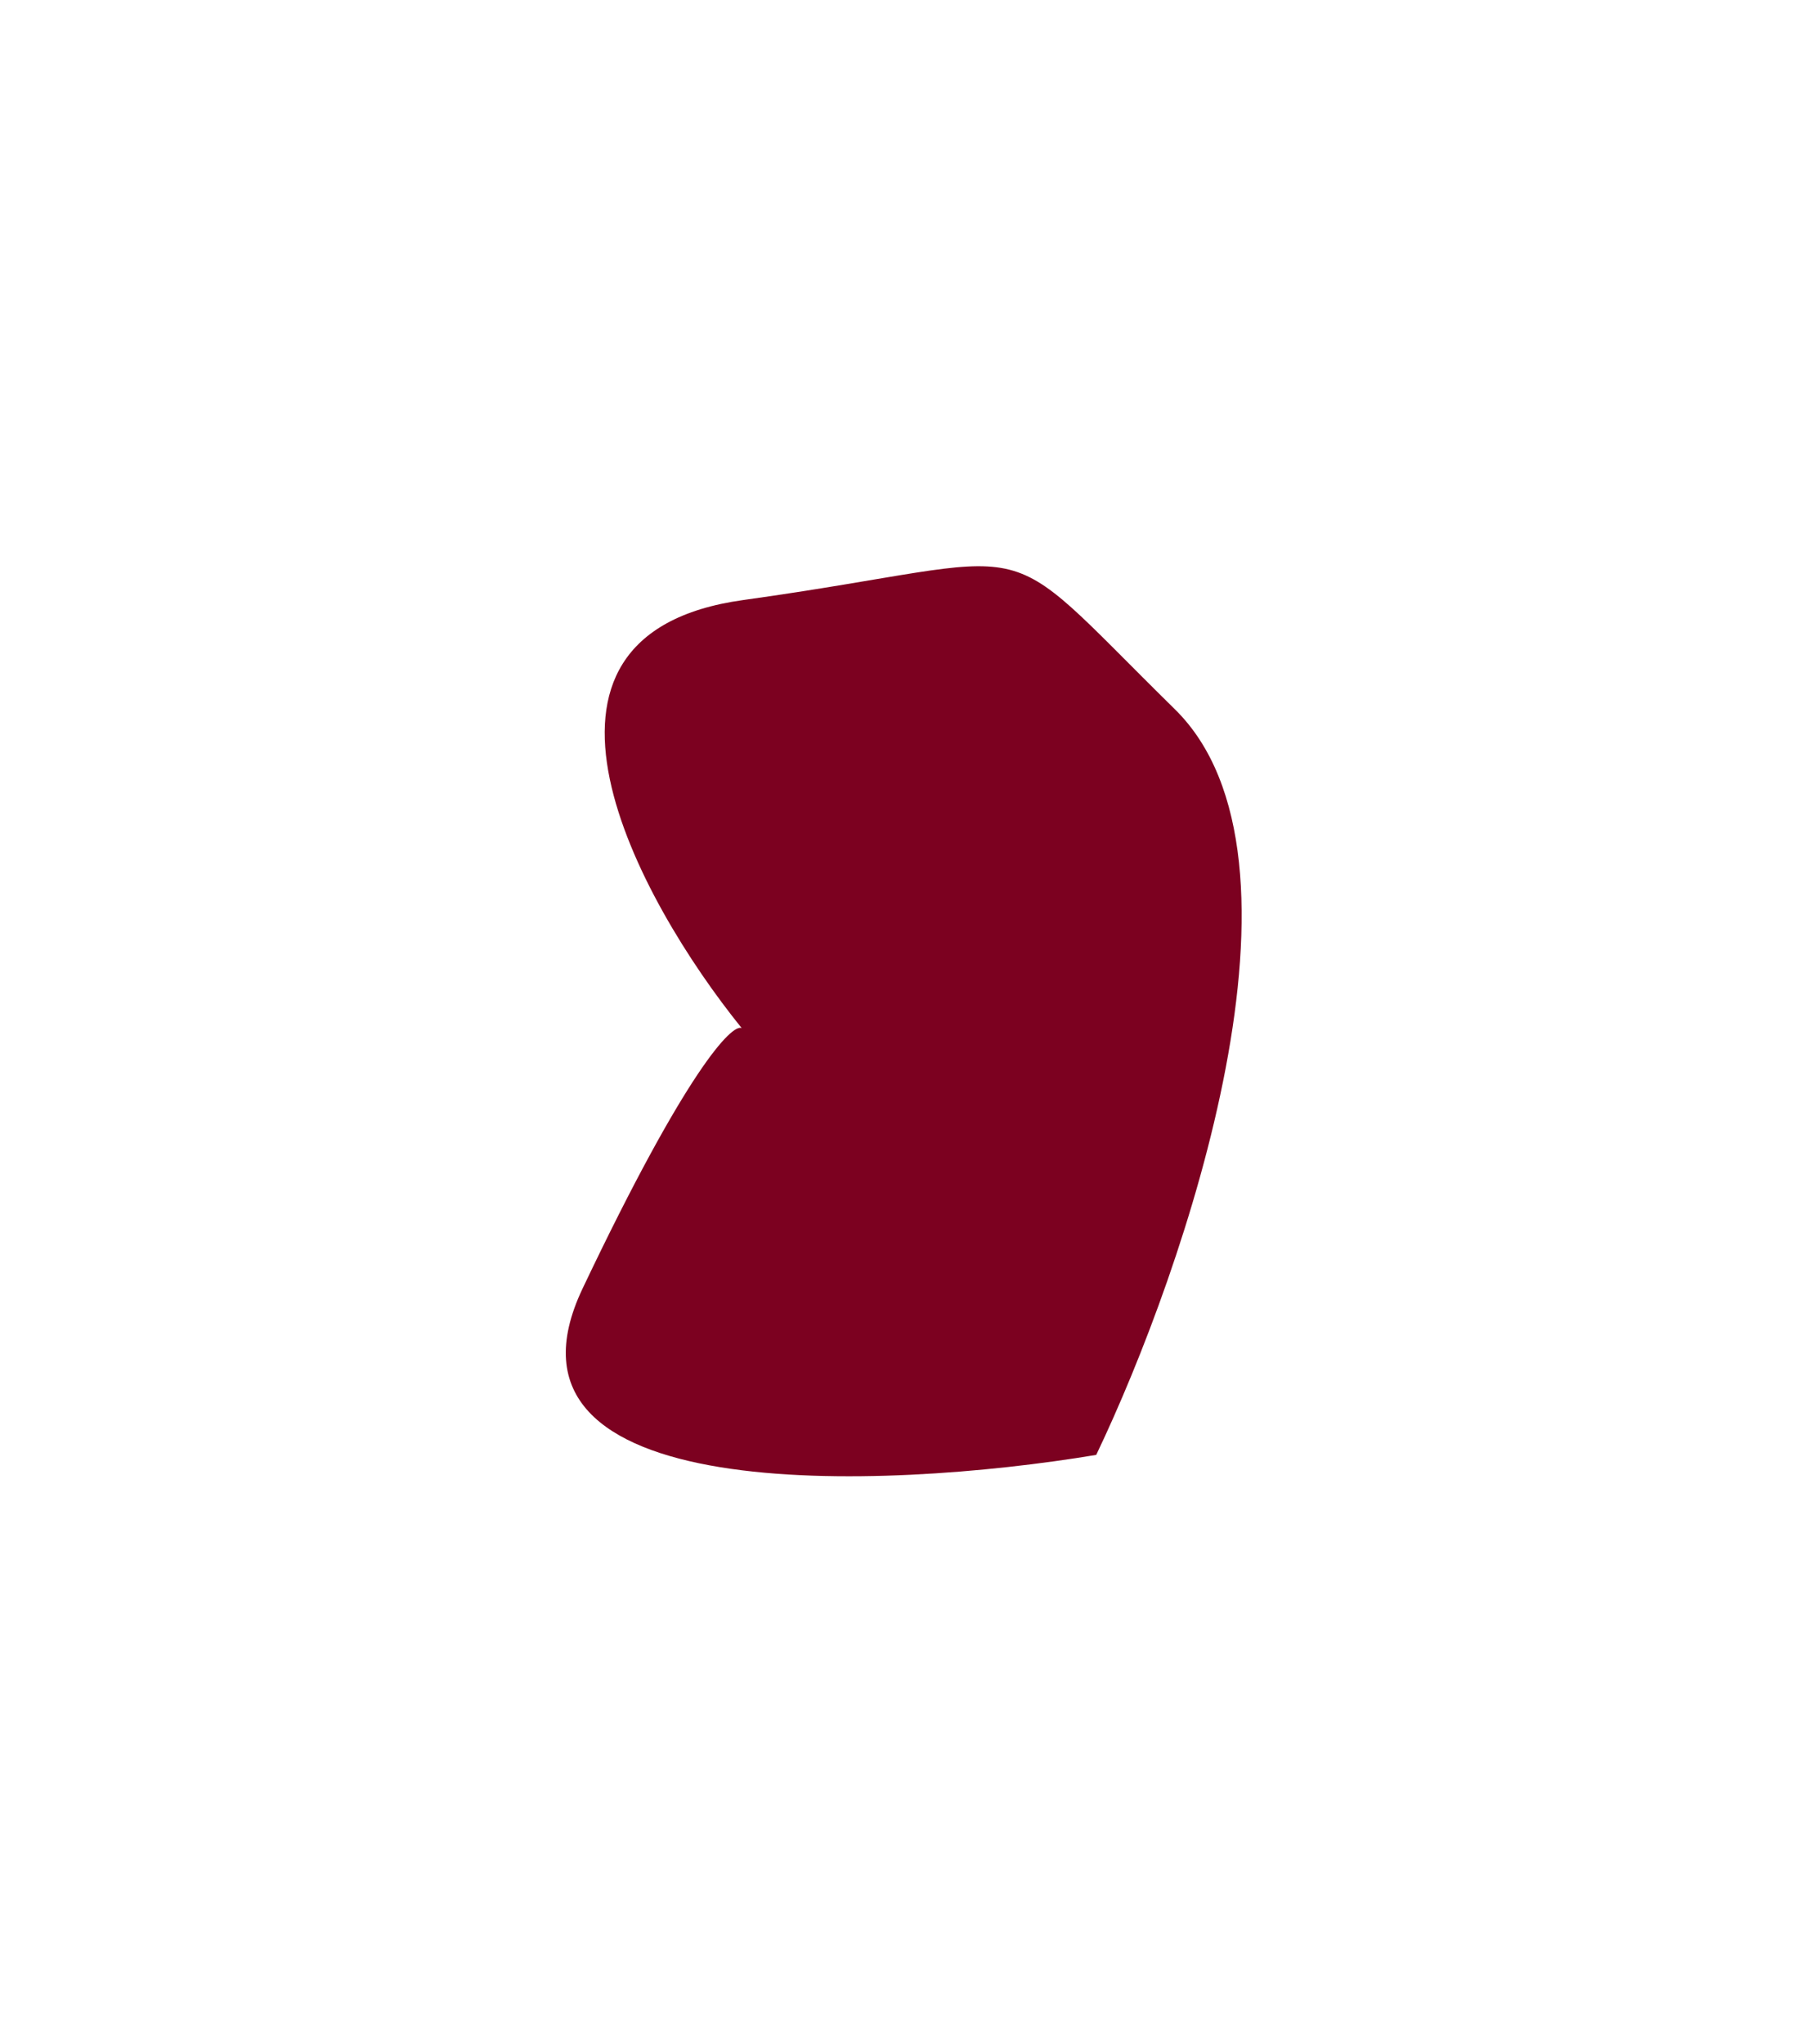  <svg
          width="638"
          height="720"
          viewBox="0 0 638 720"
          fill="none"
          xmlns="http://www.w3.org/2000/svg"
          xmlns:xlink="http://www.w3.org/1999/xlink"
        >
          <desc>Created with Pixso.</desc>
          <defs>
            <filter
              id="filter_181_12954_dd"
              x="-0.676"
              y="-0.566"
              width="638.1"
              height="720.534"
              filterUnits="userSpaceOnUse"
              color-interpolation-filters="sRGB"
            >
              <feFlood flood-opacity="0" result="BackgroundImageFix" />
              <feBlend
                mode="normal"
                in="SourceGraphic"
                in2="BackgroundImageFix"
                result="shape"
              />
              <feGaussianBlur
                stdDeviation="66.667"
                result="effect_layerBlur_1"
              />
            </filter>
          </defs>
          <g opacity="1" filter="url(#filter_181_12954_dd)">
            <path
              id="Vector 24"
              d="M261.29 362.1C224.77 316.95 173.73 223.58 261.76 211.35C371.81 196.06 347.35 184.38 413.92 249.83C467.17 302.2 417.62 446.72 386.19 512.43C310.61 525.02 168.6 530.91 205.26 453.79C241.91 376.68 257.88 360.54 261.29 362.1Z"
              fill="#7C0120"
              fill-opacity="1"
              fill-rule="evenodd"
            />
          </g>
        </svg>